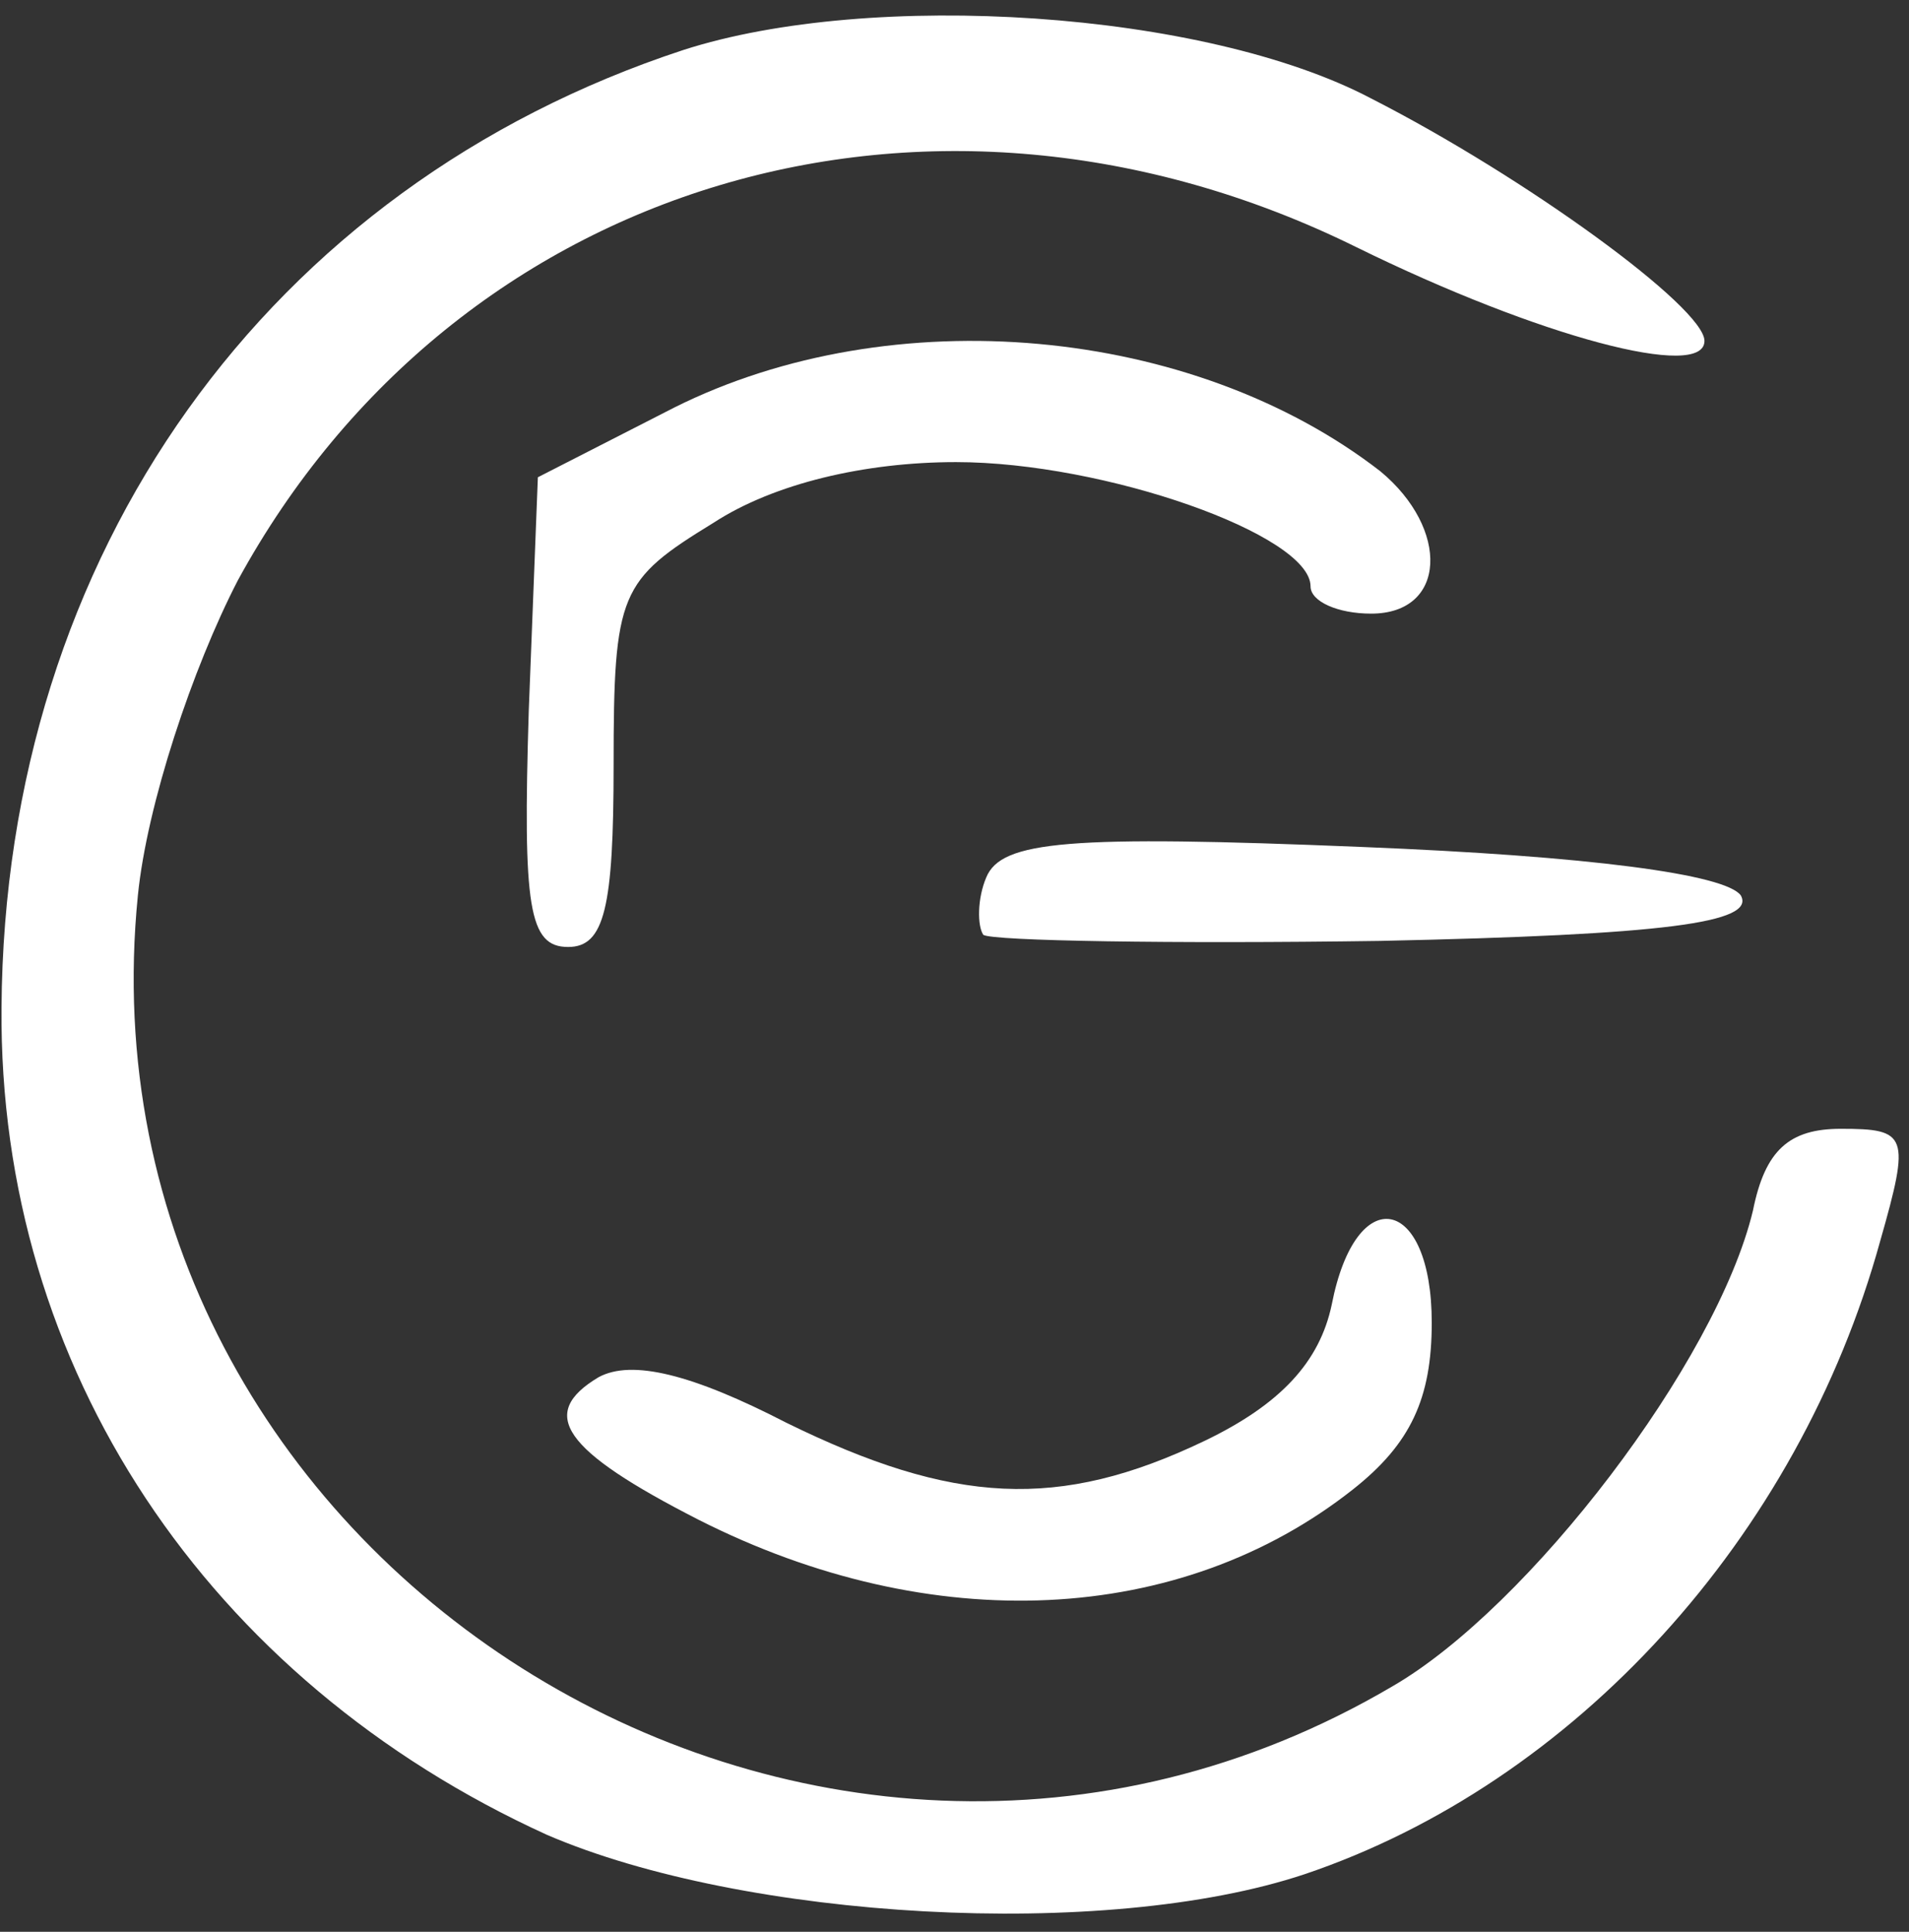 <svg width="84" height="85" viewBox="0 0 84 85" fill="none" xmlns="http://www.w3.org/2000/svg">
<rect x="0" y="0" width="84" height="85" fill="#333333" stroke="none"/>
<path d="M30.067 2.2C11.8 8.2 0.2 24.333 0.067 44.333C-0.066 60.2 9.134 73.933 24.067 80.733C32.733 84.467 48.6 85.4 57.4 82.467C69.267 78.467 79.133 67.667 82.734 54.6C84.067 49.933 83.933 49.667 81 49.667C78.734 49.667 77.667 50.6 77.133 53.267C75.534 59.933 67.267 70.733 61.267 74.2C35.667 89.267 3.134 68.6 6.067 39.4C6.467 35.4 8.467 29.4 10.467 25.533C20.067 7.933 41 1.667 59.667 10.867C67.8 14.867 75 16.733 75 15C75 13.533 67.133 7.8 60.334 4.333C53 0.467 38.334 -0.467 30.067 2.2Z" fill="white"/>
<path d="M29.667 17.933L23.667 21L23.267 31.267C23 39.933 23.267 41.667 25 41.667C26.6 41.667 27 39.933 27 33.667C27 26.067 27.267 25.533 31.4 23C34.067 21.267 38.067 20.333 42.067 20.333C48.6 20.333 57.667 23.533 57.667 25.8C57.667 26.467 58.867 27 60.334 27C63.667 27 63.8 23.267 60.734 20.733C52.467 14.333 39.267 13.133 29.667 17.933Z" fill="white"/>
<path d="M43.4 38.6C43 39.533 43 40.733 43.267 41.133C43.667 41.4 51.534 41.533 60.734 41.4C73.267 41.133 77.267 40.6 76.6 39.4C75.934 38.467 69.934 37.667 59.934 37.267C47 36.733 44.067 37 43.4 38.6Z" fill="white"/>
<path d="M58.6 57.4C58.067 59.933 56.334 61.8 53 63.4C46.6 66.467 41.934 66.2 34.6 62.6C30.467 60.467 27.8 59.8 26.334 60.6C23.667 62.2 24.734 63.8 30.734 66.867C41 72.067 51.934 71.533 59.534 65.533C62.067 63.533 63 61.533 63 58.2C63 52.6 59.667 51.933 58.6 57.4Z" fill="white"/>
</svg>

